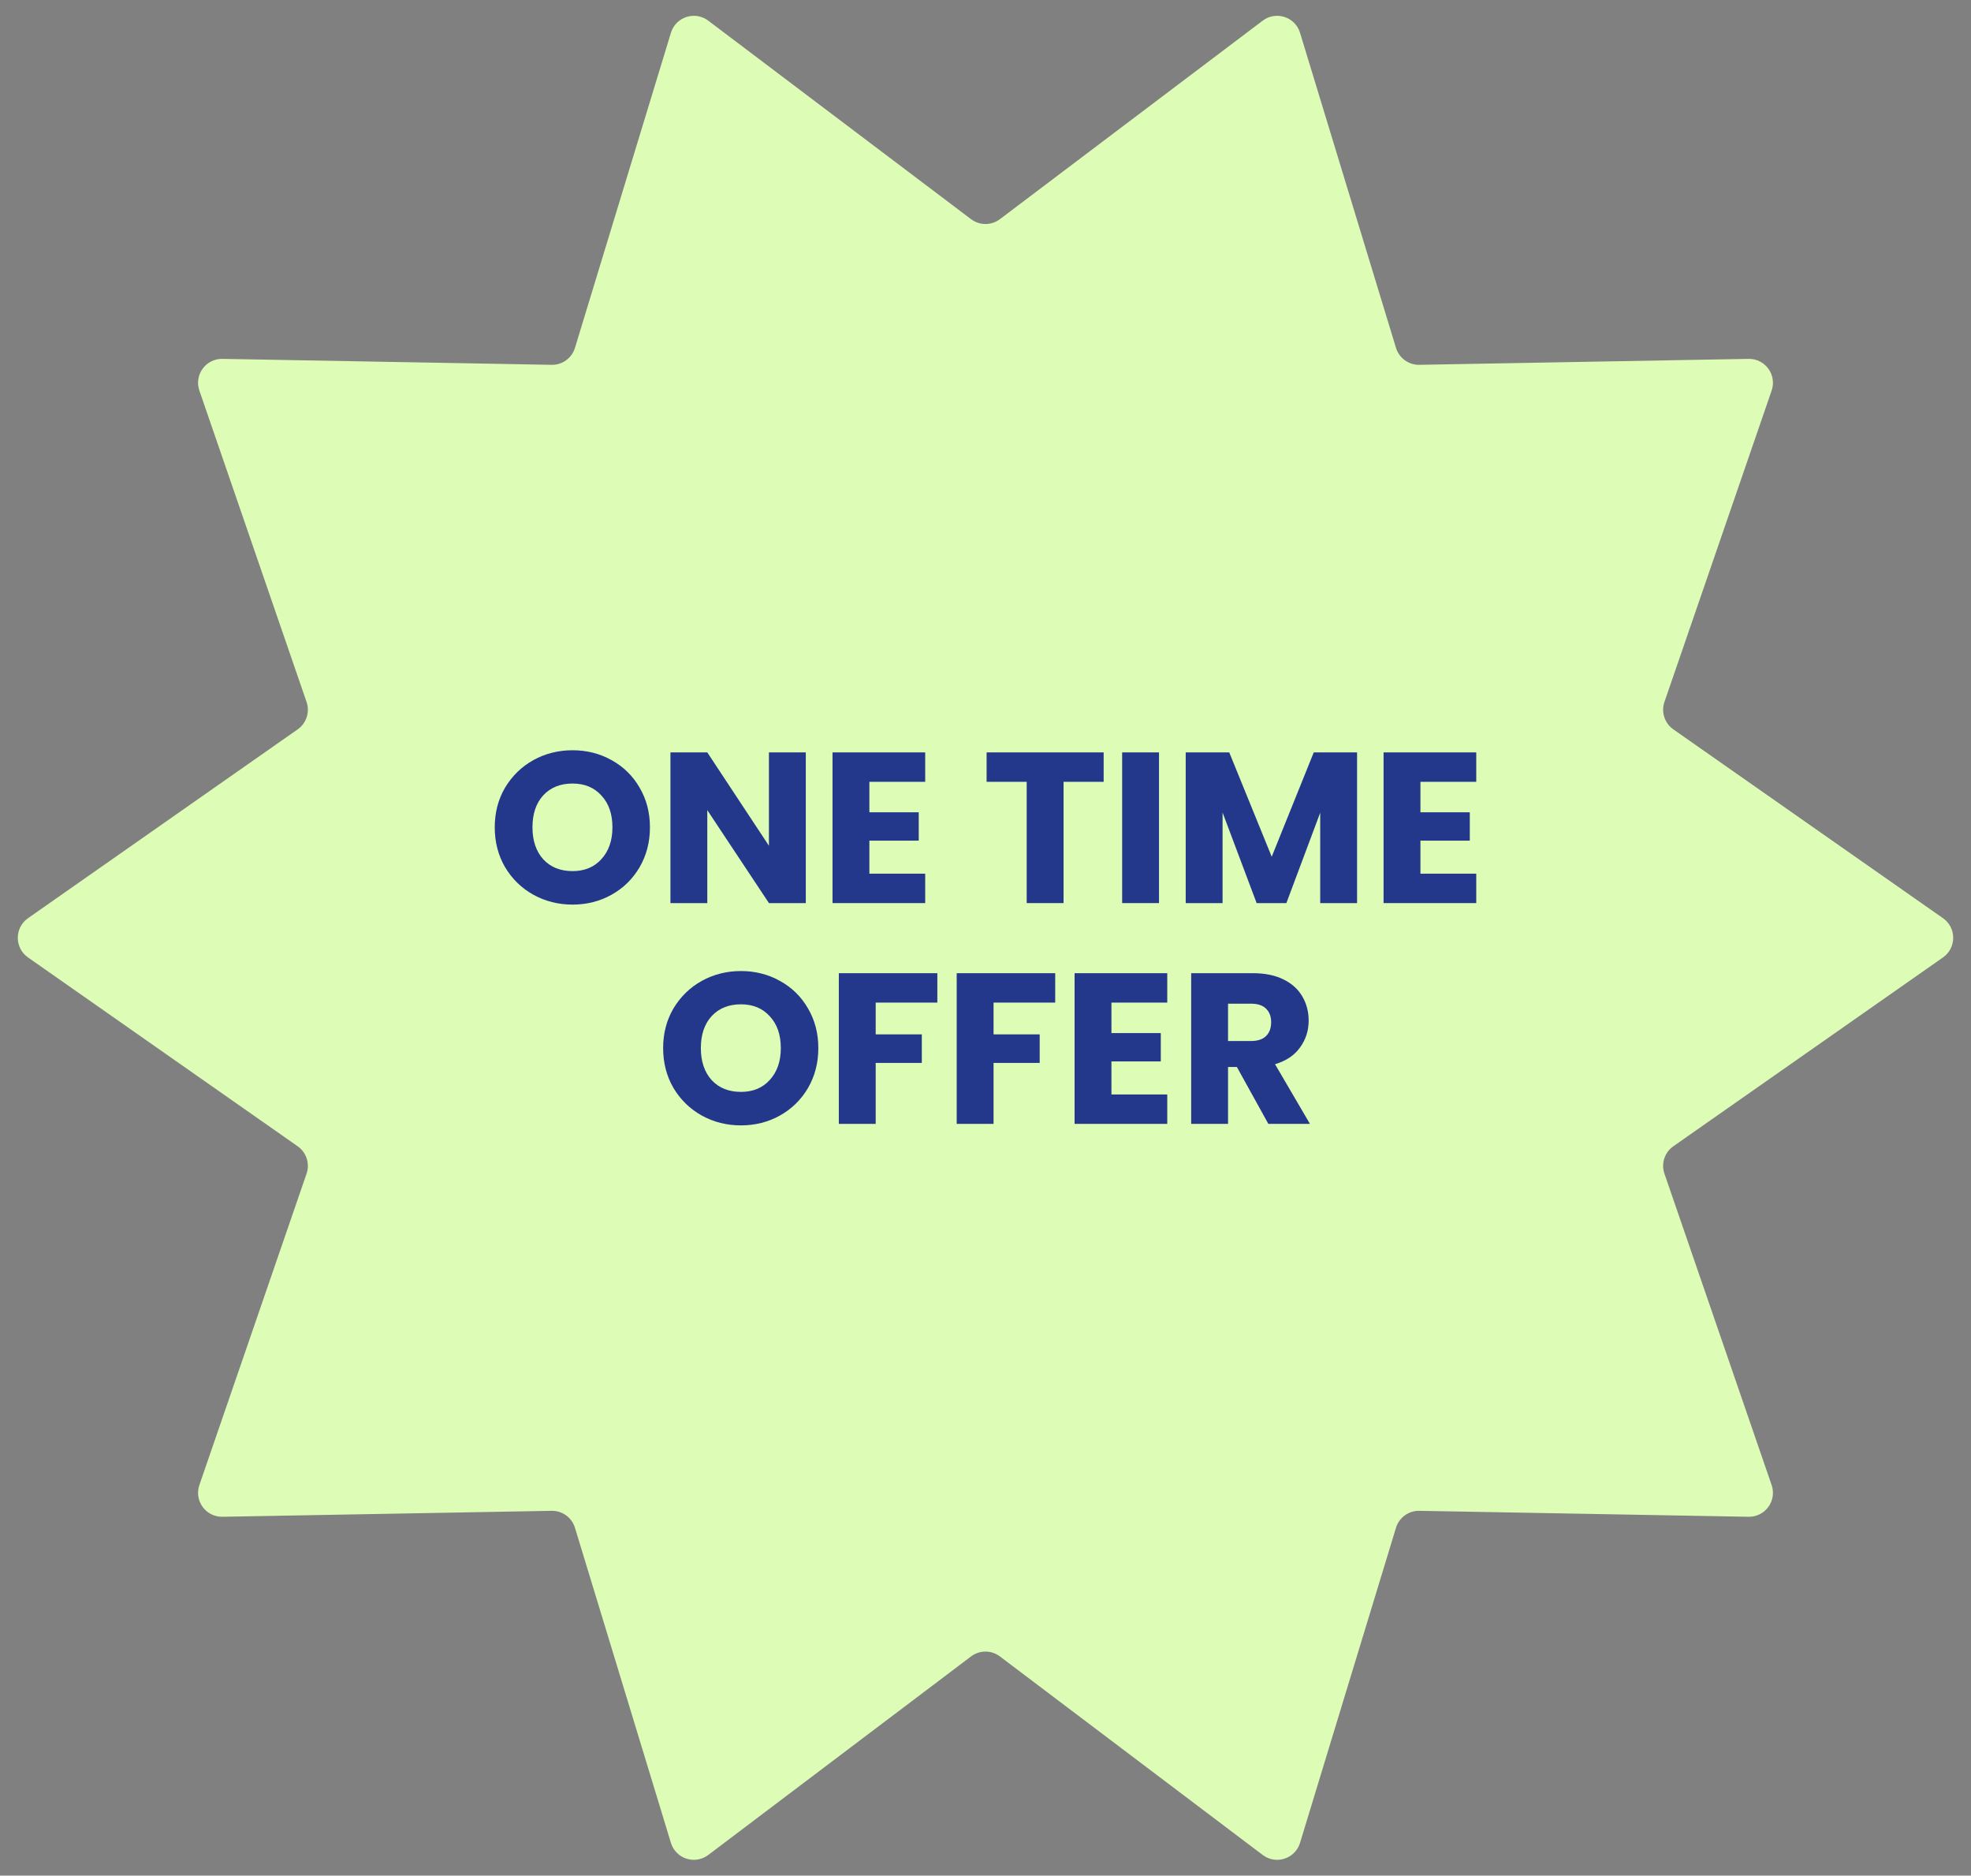 <svg xmlns="http://www.w3.org/2000/svg" width="247" height="235" viewBox="0 0 247 235" fill="none"><rect x="0" y="0" width="247" height="235" fill="#808080" stroke="none"/><path d="M243.49 115.042C245.196 116.237 245.196 118.763 243.49 119.958L209.699 143.617C208.602 144.384 208.147 145.786 208.583 147.051L222.015 186.062C222.693 188.032 221.207 190.076 219.124 190.038L177.866 189.292C176.525 189.268 175.332 190.135 174.941 191.417L162.917 230.892C162.309 232.887 159.902 233.668 158.239 232.412L125.305 207.535C124.235 206.726 122.759 206.726 121.689 207.535L88.755 232.412C87.092 233.668 84.685 232.887 84.077 230.892L72.053 191.417C71.662 190.135 70.469 189.268 69.129 189.292L27.876 190.038C25.793 190.076 24.307 188.032 24.985 186.062L38.417 147.051C38.853 145.786 38.398 144.384 37.301 143.617L3.51 119.958C1.804 118.763 1.804 116.237 3.51 115.042L37.301 91.383C38.398 90.615 38.853 89.215 38.417 87.949L24.985 48.938C24.307 46.968 25.793 44.924 27.876 44.962L69.129 45.708C70.469 45.733 71.662 44.865 72.053 43.583L84.078 4.108C84.685 2.113 87.092 1.331 88.755 2.588L121.689 27.46C122.759 28.268 124.235 28.268 125.305 27.46L158.239 2.588C159.902 1.331 162.309 2.113 162.916 4.108L174.941 43.583C175.332 44.865 176.526 45.733 177.866 45.708L219.124 44.962C221.207 44.924 222.693 46.968 222.015 48.938L208.583 87.949C208.147 89.215 208.602 90.615 209.699 91.383L243.49 115.042Z" fill="#DDFCB6"></path><path d="M71.751 113.337C69.968 113.337 68.329 112.925 66.835 112.1C65.358 111.275 64.179 110.128 63.297 108.657C62.432 107.169 62 105.502 62 103.655C62 101.808 62.432 100.15 63.297 98.68C64.179 97.209 65.358 96.062 66.835 95.237C68.329 94.412 69.968 94 71.751 94C73.534 94 75.163 94.412 76.64 95.237C78.135 96.062 79.305 97.209 80.151 98.68C81.016 100.15 81.448 101.808 81.448 103.655C81.448 105.502 81.016 107.169 80.151 108.657C79.287 110.128 78.117 111.275 76.64 112.1C75.163 112.925 73.534 113.337 71.751 113.337ZM71.751 109.142C73.263 109.142 74.47 108.64 75.37 107.635C76.289 106.631 76.748 105.305 76.748 103.655C76.748 101.988 76.289 100.661 75.37 99.675C74.47 98.671 73.263 98.169 71.751 98.169C70.22 98.169 68.996 98.662 68.077 99.648C67.177 100.634 66.727 101.97 66.727 103.655C66.727 105.323 67.177 106.658 68.077 107.662C68.996 108.649 70.22 109.142 71.751 109.142Z" fill="#23388B"></path><path d="M100.98 113.149H96.361L88.636 101.504V113.149H84.017V94.269H88.636L96.361 105.968V94.269H100.98V113.149Z" fill="#23388B"></path><path d="M108.947 97.954V101.773H115.133V105.323H108.947V109.464H115.943V113.149H104.328V94.269H115.943V97.954H108.947Z" fill="#23388B"></path><path d="M138.306 94.269V97.954H133.282V113.149H128.663V97.954H123.639V94.269H138.306Z" fill="#23388B"></path><path d="M145.243 94.269V113.149H140.624V94.269H145.243Z" fill="#23388B"></path><path d="M170.064 94.269V113.149H165.445V101.826L161.204 113.149H157.477L153.209 101.799V113.149H148.59V94.269H154.046L159.368 107.34L164.635 94.269H170.064Z" fill="#23388B"></path><path d="M178.004 97.954V101.773H184.19V105.323H178.004V109.464H185V113.149H173.385V94.269H185V97.954H178.004Z" fill="#23388B"></path><path d="M92.853 141C91.07 141 89.432 140.588 87.937 139.763C86.461 138.938 85.281 137.791 84.399 136.32C83.534 134.832 83.102 133.165 83.102 131.318C83.102 129.471 83.534 127.813 84.399 126.343C85.281 124.872 86.461 123.725 87.937 122.9C89.432 122.075 91.07 121.663 92.853 121.663C94.636 121.663 96.266 122.075 97.742 122.9C99.237 123.725 100.407 124.872 101.254 126.343C102.118 127.813 102.55 129.471 102.55 131.318C102.55 133.165 102.118 134.832 101.254 136.32C100.389 137.791 99.219 138.938 97.742 139.763C96.266 140.588 94.636 141 92.853 141ZM92.853 136.804C94.366 136.804 95.572 136.302 96.473 135.298C97.391 134.294 97.85 132.968 97.85 131.318C97.85 129.651 97.391 128.324 96.473 127.338C95.572 126.334 94.366 125.832 92.853 125.832C91.323 125.832 90.098 126.325 89.18 127.311C88.279 128.297 87.829 129.633 87.829 131.318C87.829 132.985 88.279 134.321 89.18 135.325C90.098 136.311 91.323 136.804 92.853 136.804Z" fill="#23388B"></path><path d="M117.464 121.932V125.616H109.739V129.597H115.519V133.174H109.739V140.812H105.12V121.932H117.464Z" fill="#23388B"></path><path d="M132.235 121.932V125.616H124.51V129.597H130.29V133.174H124.51V140.812H119.891V121.932H132.235Z" fill="#23388B"></path><path d="M139.282 125.616V129.435H145.467V132.985H139.282V137.127H146.277V140.812H134.663V121.932H146.277V125.616H139.282Z" fill="#23388B"></path><path d="M158.946 140.812L155.002 133.685H153.895V140.812H149.276V121.932H157.028C158.523 121.932 159.792 122.192 160.837 122.712C161.899 123.232 162.691 123.949 163.214 124.863C163.736 125.76 163.997 126.764 163.997 127.875C163.997 129.131 163.637 130.251 162.917 131.237C162.214 132.223 161.17 132.923 159.783 133.335L164.159 140.812H158.946ZM153.895 130.43H156.758C157.604 130.43 158.235 130.224 158.649 129.812C159.081 129.4 159.297 128.817 159.297 128.064C159.297 127.347 159.081 126.782 158.649 126.369C158.235 125.957 157.604 125.751 156.758 125.751H153.895V130.43Z" fill="#23388B"></path></svg>